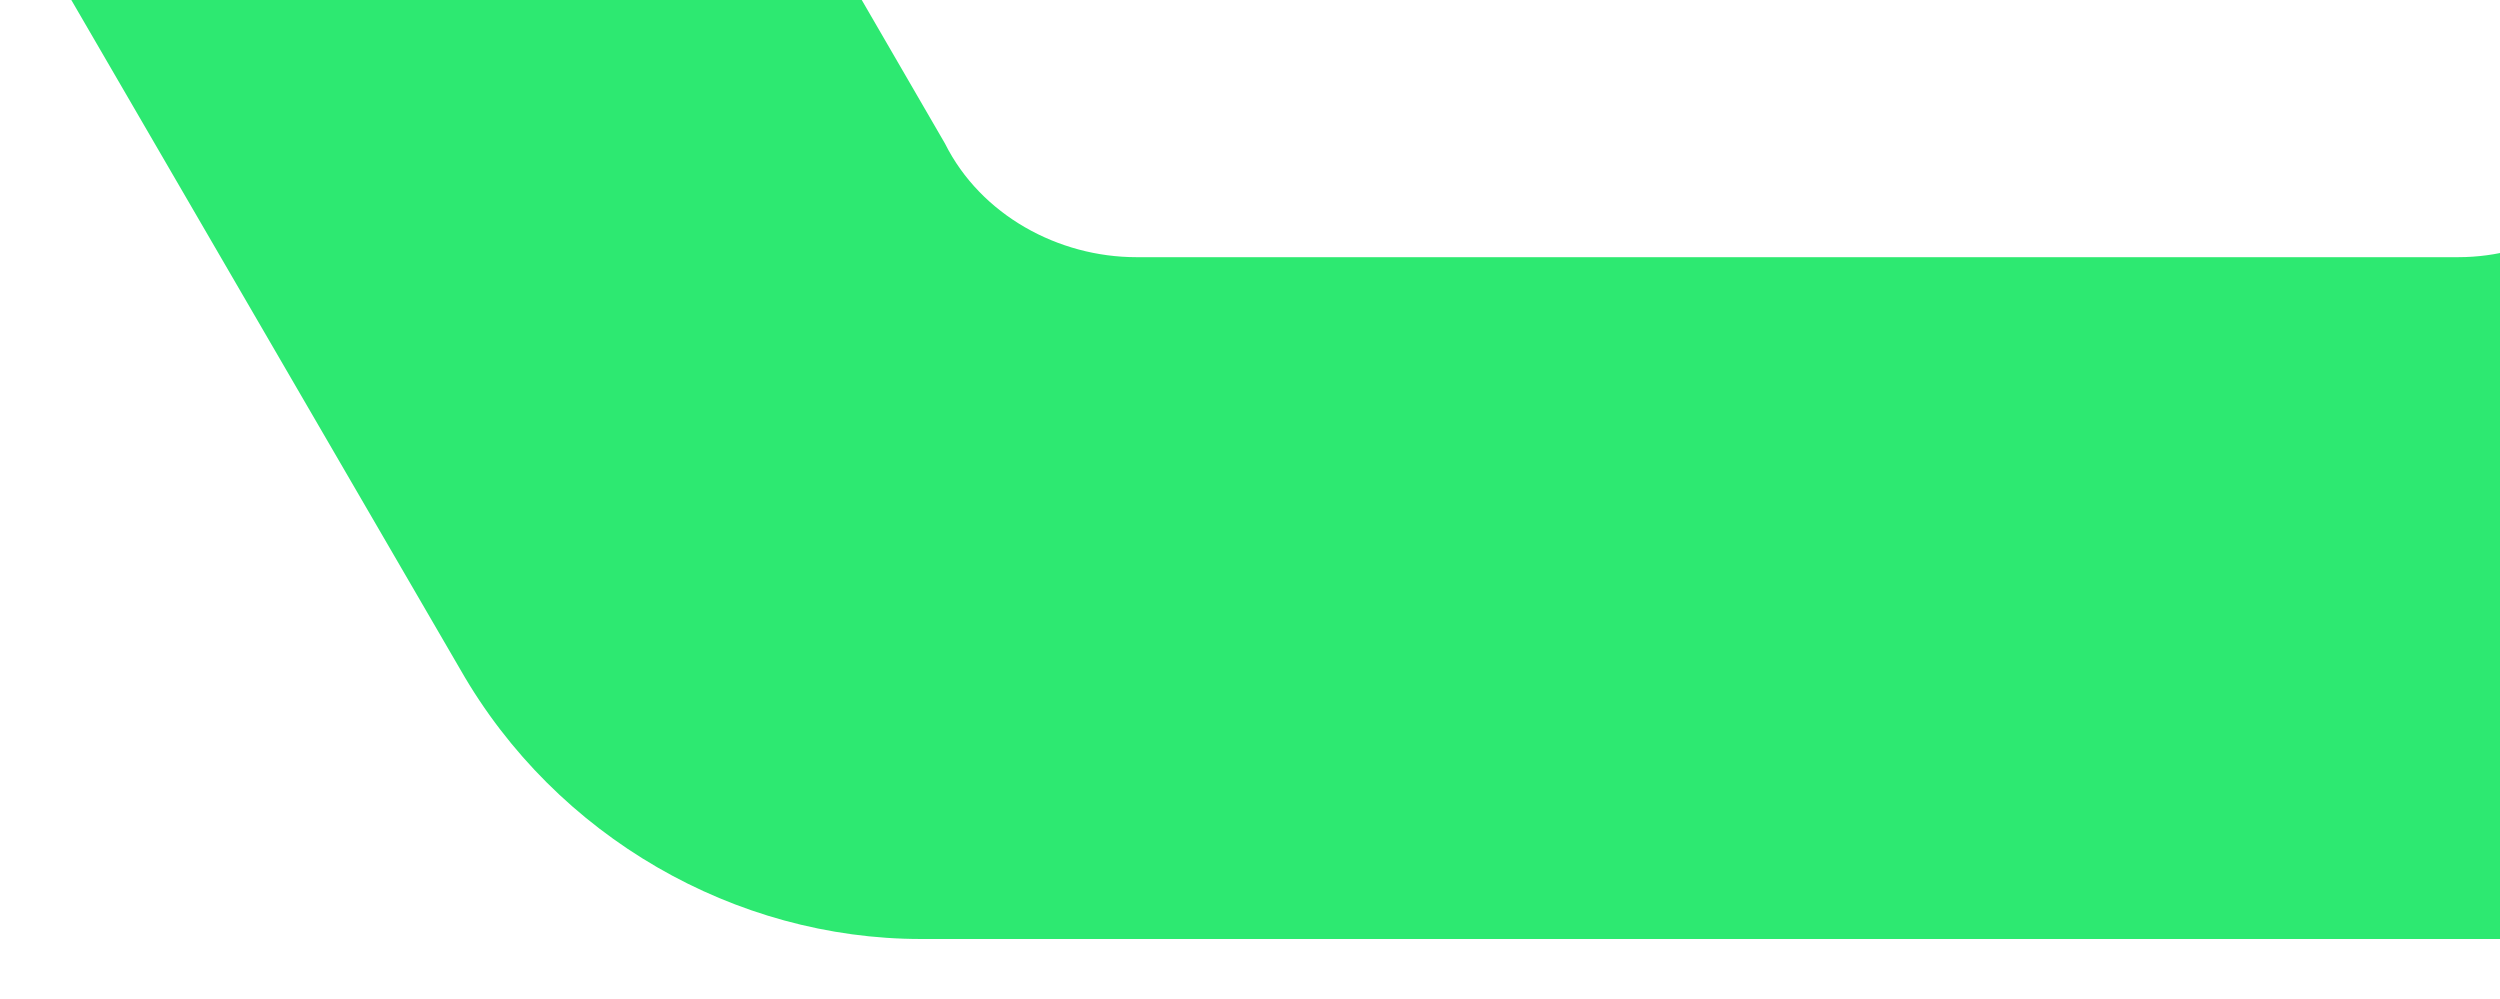 <?xml version="1.0" encoding="UTF-8"?>
<svg xmlns="http://www.w3.org/2000/svg" xmlns:xlink="http://www.w3.org/1999/xlink" version="1.1" viewBox="0 0 41.8 16.7">
  <defs>
    <style>
      .cls-1 {
        fill: none;
      }

      .cls-2 {
        fill: #2de971;
      }

      .cls-3 {
        clip-path: url(#clippath);
      }
    </style>
    <clipPath id="clippath">
      <rect class="cls-1" x="-1.1" width="42.9" height="19.6"/>
    </clipPath>
  </defs>
  <!-- Generator: Adobe Illustrator 28.7.1, SVG Export Plug-In . SVG Version: 1.2.0 Build 142)  -->
  <g>
    <g id="Laag_1">
      <g class="cls-3">
        <path class="cls-2" d="M7.7-48.3L-7-23c-1.6,2.7-1.6,6.2,0,8.9L7.7,11.2c1.6,2.8,4.6,4.5,7.7,4.5h29.2c3.2,0,6.1-1.7,7.7-4.5l14.6-25.3c.8-1.4,1.2-2.9,1.2-4.5s-.4-3.1-1.2-4.5l-14.6-25.3c-1.6-2.8-4.6-4.5-7.7-4.5H15.4c-3.2,0-6.1,1.7-7.7,4.5ZM19-41.4h22.1c1.3,0,2.6.7,3.2,1.9l11,19.1c.7,1.2.7,2.6,0,3.7L44.3,2.4c-.7,1.2-1.9,1.9-3.2,1.9h-22.1c-1.3,0-2.6-.7-3.2-1.9L4.9-16.4c-.8-1.3-.8-3,0-4.3l10.9-18.8c.7-1.2,1.9-1.9,3.2-1.9Z"/>
      </g>
    </g>
  </g>
</svg>